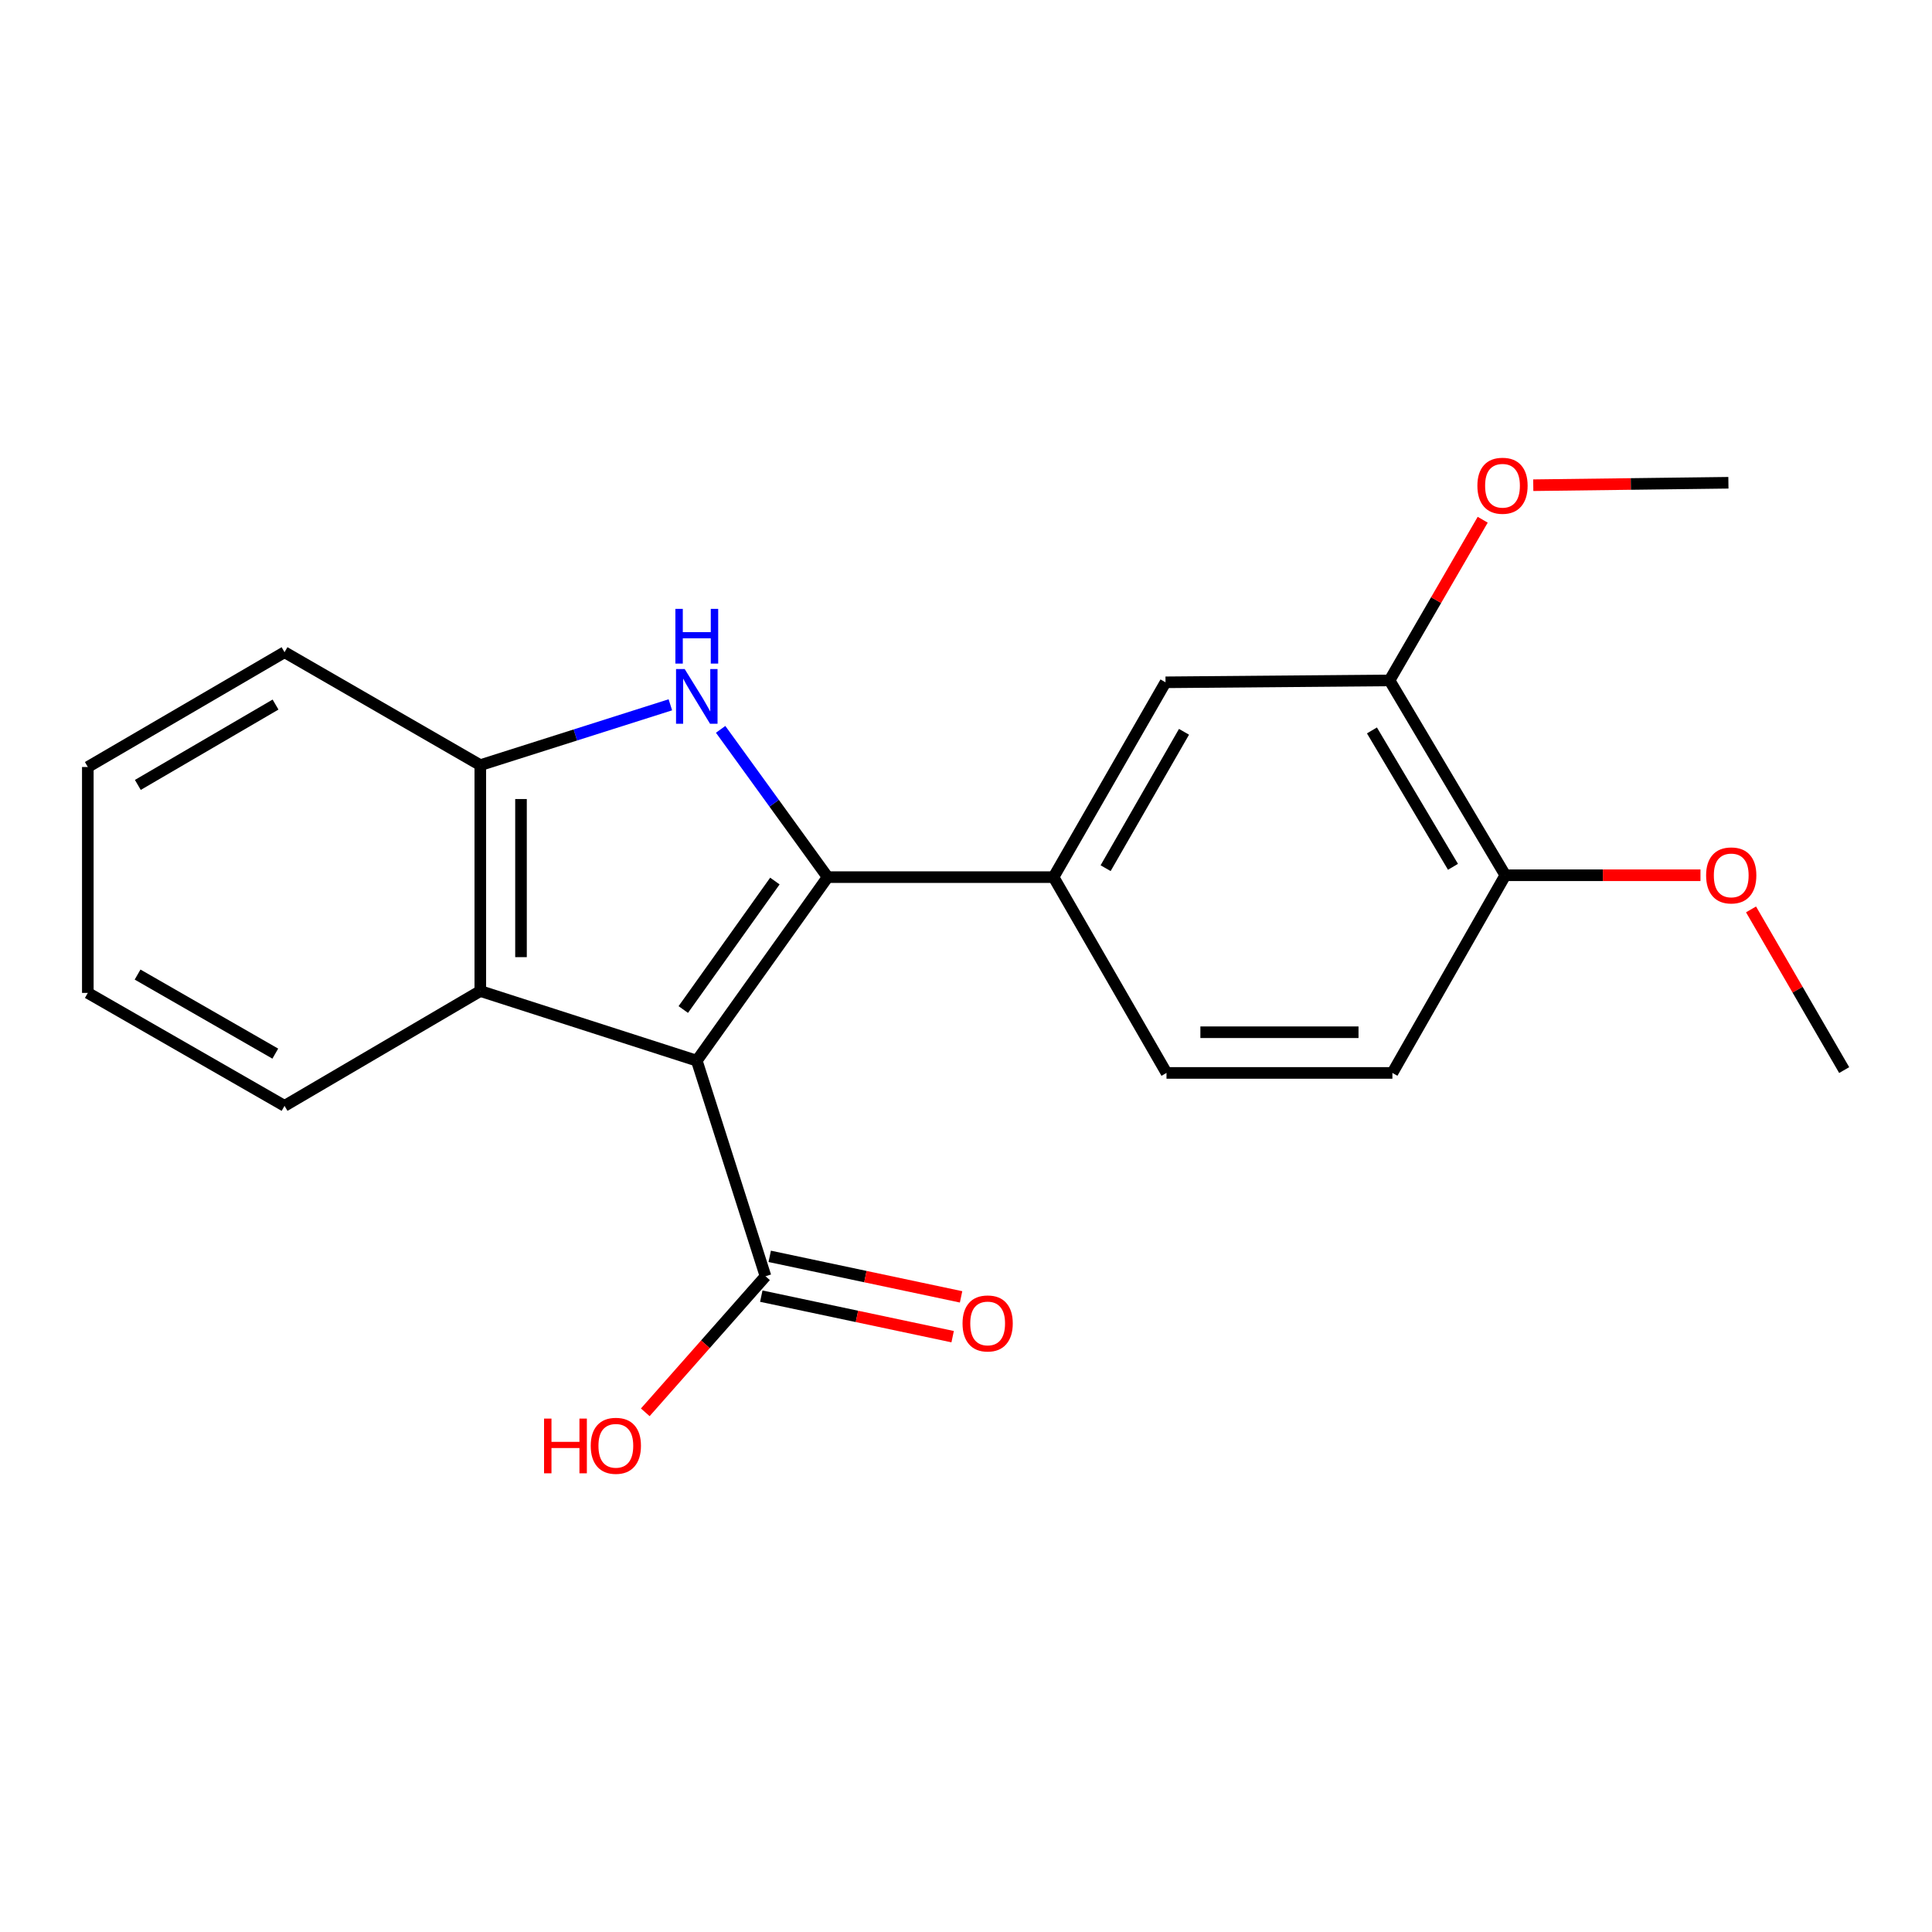 <?xml version='1.0' encoding='iso-8859-1'?>
<svg version='1.1' baseProfile='full'
              xmlns='http://www.w3.org/2000/svg'
                      xmlns:rdkit='http://www.rdkit.org/xml'
                      xmlns:xlink='http://www.w3.org/1999/xlink'
                  xml:space='preserve'
width='1000px' height='1000px' viewBox='0 0 1000 1000'>
<!-- END OF HEADER -->
<rect style='opacity:1.0;fill:#FFFFFF;stroke:none' width='1000' height='1000' x='0' y='0'> </rect>
<path class='bond-0' d='M 360.656,549.003 L 428.386,454.001' style='fill:none;fill-rule:evenodd;stroke:#000000;stroke-width:6px;stroke-linecap:butt;stroke-linejoin:miter;stroke-opacity:1' />
<path class='bond-0' d='M 353.668,522.528 L 401.079,456.027' style='fill:none;fill-rule:evenodd;stroke:#000000;stroke-width:6px;stroke-linecap:butt;stroke-linejoin:miter;stroke-opacity:1' />
<path class='bond-2' d='M 360.656,549.003 L 248.608,512.956' style='fill:none;fill-rule:evenodd;stroke:#000000;stroke-width:6px;stroke-linecap:butt;stroke-linejoin:miter;stroke-opacity:1' />
<path class='bond-5' d='M 360.656,549.003 L 396.224,660.583' style='fill:none;fill-rule:evenodd;stroke:#000000;stroke-width:6px;stroke-linecap:butt;stroke-linejoin:miter;stroke-opacity:1' />
<path class='bond-1' d='M 428.386,454.001 L 400.693,415.755' style='fill:none;fill-rule:evenodd;stroke:#000000;stroke-width:6px;stroke-linecap:butt;stroke-linejoin:miter;stroke-opacity:1' />
<path class='bond-1' d='M 400.693,415.755 L 373,377.509' style='fill:none;fill-rule:evenodd;stroke:#0000FF;stroke-width:6px;stroke-linecap:butt;stroke-linejoin:miter;stroke-opacity:1' />
<path class='bond-3' d='M 428.386,454.001 L 545.313,454.001' style='fill:none;fill-rule:evenodd;stroke:#000000;stroke-width:6px;stroke-linecap:butt;stroke-linejoin:miter;stroke-opacity:1' />
<path class='bond-21' d='M 346.977,364.806 L 297.793,380.423' style='fill:none;fill-rule:evenodd;stroke:#0000FF;stroke-width:6px;stroke-linecap:butt;stroke-linejoin:miter;stroke-opacity:1' />
<path class='bond-21' d='M 297.793,380.423 L 248.608,396.041' style='fill:none;fill-rule:evenodd;stroke:#000000;stroke-width:6px;stroke-linecap:butt;stroke-linejoin:miter;stroke-opacity:1' />
<path class='bond-4' d='M 248.608,512.956 L 248.608,396.041' style='fill:none;fill-rule:evenodd;stroke:#000000;stroke-width:6px;stroke-linecap:butt;stroke-linejoin:miter;stroke-opacity:1' />
<path class='bond-4' d='M 269.668,495.419 L 269.668,413.578' style='fill:none;fill-rule:evenodd;stroke:#000000;stroke-width:6px;stroke-linecap:butt;stroke-linejoin:miter;stroke-opacity:1' />
<path class='bond-15' d='M 248.608,512.956 L 147.277,572.391' style='fill:none;fill-rule:evenodd;stroke:#000000;stroke-width:6px;stroke-linecap:butt;stroke-linejoin:miter;stroke-opacity:1' />
<path class='bond-6' d='M 545.313,454.001 L 603.273,353.162' style='fill:none;fill-rule:evenodd;stroke:#000000;stroke-width:6px;stroke-linecap:butt;stroke-linejoin:miter;stroke-opacity:1' />
<path class='bond-6' d='M 572.265,449.37 L 612.838,378.782' style='fill:none;fill-rule:evenodd;stroke:#000000;stroke-width:6px;stroke-linecap:butt;stroke-linejoin:miter;stroke-opacity:1' />
<path class='bond-9' d='M 545.313,454.001 L 603.776,555.344' style='fill:none;fill-rule:evenodd;stroke:#000000;stroke-width:6px;stroke-linecap:butt;stroke-linejoin:miter;stroke-opacity:1' />
<path class='bond-16' d='M 248.608,396.041 L 147.277,337.578' style='fill:none;fill-rule:evenodd;stroke:#000000;stroke-width:6px;stroke-linecap:butt;stroke-linejoin:miter;stroke-opacity:1' />
<path class='bond-10' d='M 394.042,670.885 L 443.566,681.371' style='fill:none;fill-rule:evenodd;stroke:#000000;stroke-width:6px;stroke-linecap:butt;stroke-linejoin:miter;stroke-opacity:1' />
<path class='bond-10' d='M 443.566,681.371 L 493.089,691.857' style='fill:none;fill-rule:evenodd;stroke:#FF0000;stroke-width:6px;stroke-linecap:butt;stroke-linejoin:miter;stroke-opacity:1' />
<path class='bond-10' d='M 398.405,650.282 L 447.928,660.768' style='fill:none;fill-rule:evenodd;stroke:#000000;stroke-width:6px;stroke-linecap:butt;stroke-linejoin:miter;stroke-opacity:1' />
<path class='bond-10' d='M 447.928,660.768 L 497.451,671.254' style='fill:none;fill-rule:evenodd;stroke:#FF0000;stroke-width:6px;stroke-linecap:butt;stroke-linejoin:miter;stroke-opacity:1' />
<path class='bond-12' d='M 396.224,660.583 L 365.11,695.8' style='fill:none;fill-rule:evenodd;stroke:#000000;stroke-width:6px;stroke-linecap:butt;stroke-linejoin:miter;stroke-opacity:1' />
<path class='bond-12' d='M 365.11,695.8 L 333.996,731.016' style='fill:none;fill-rule:evenodd;stroke:#FF0000;stroke-width:6px;stroke-linecap:butt;stroke-linejoin:miter;stroke-opacity:1' />
<path class='bond-7' d='M 603.273,353.162 L 719.229,352.179' style='fill:none;fill-rule:evenodd;stroke:#000000;stroke-width:6px;stroke-linecap:butt;stroke-linejoin:miter;stroke-opacity:1' />
<path class='bond-13' d='M 719.229,352.179 L 743.338,310.596' style='fill:none;fill-rule:evenodd;stroke:#000000;stroke-width:6px;stroke-linecap:butt;stroke-linejoin:miter;stroke-opacity:1' />
<path class='bond-13' d='M 743.338,310.596 L 767.446,269.013' style='fill:none;fill-rule:evenodd;stroke:#FF0000;stroke-width:6px;stroke-linecap:butt;stroke-linejoin:miter;stroke-opacity:1' />
<path class='bond-23' d='M 719.229,352.179 L 779.155,453.03' style='fill:none;fill-rule:evenodd;stroke:#000000;stroke-width:6px;stroke-linecap:butt;stroke-linejoin:miter;stroke-opacity:1' />
<path class='bond-23' d='M 710.114,378.064 L 752.062,448.66' style='fill:none;fill-rule:evenodd;stroke:#000000;stroke-width:6px;stroke-linecap:butt;stroke-linejoin:miter;stroke-opacity:1' />
<path class='bond-8' d='M 779.155,453.03 L 720.703,555.344' style='fill:none;fill-rule:evenodd;stroke:#000000;stroke-width:6px;stroke-linecap:butt;stroke-linejoin:miter;stroke-opacity:1' />
<path class='bond-14' d='M 779.155,453.03 L 829.657,453.03' style='fill:none;fill-rule:evenodd;stroke:#000000;stroke-width:6px;stroke-linecap:butt;stroke-linejoin:miter;stroke-opacity:1' />
<path class='bond-14' d='M 829.657,453.03 L 880.159,453.03' style='fill:none;fill-rule:evenodd;stroke:#FF0000;stroke-width:6px;stroke-linecap:butt;stroke-linejoin:miter;stroke-opacity:1' />
<path class='bond-11' d='M 603.776,555.344 L 720.703,555.344' style='fill:none;fill-rule:evenodd;stroke:#000000;stroke-width:6px;stroke-linecap:butt;stroke-linejoin:miter;stroke-opacity:1' />
<path class='bond-11' d='M 621.315,534.285 L 703.164,534.285' style='fill:none;fill-rule:evenodd;stroke:#000000;stroke-width:6px;stroke-linecap:butt;stroke-linejoin:miter;stroke-opacity:1' />
<path class='bond-17' d='M 793.616,251.14 L 844.118,250.508' style='fill:none;fill-rule:evenodd;stroke:#FF0000;stroke-width:6px;stroke-linecap:butt;stroke-linejoin:miter;stroke-opacity:1' />
<path class='bond-17' d='M 844.118,250.508 L 894.62,249.877' style='fill:none;fill-rule:evenodd;stroke:#000000;stroke-width:6px;stroke-linecap:butt;stroke-linejoin:miter;stroke-opacity:1' />
<path class='bond-18' d='M 906.329,470.704 L 930.437,512.287' style='fill:none;fill-rule:evenodd;stroke:#FF0000;stroke-width:6px;stroke-linecap:butt;stroke-linejoin:miter;stroke-opacity:1' />
<path class='bond-18' d='M 930.437,512.287 L 954.545,553.87' style='fill:none;fill-rule:evenodd;stroke:#000000;stroke-width:6px;stroke-linecap:butt;stroke-linejoin:miter;stroke-opacity:1' />
<path class='bond-19' d='M 147.277,572.391 L 45.455,513.927' style='fill:none;fill-rule:evenodd;stroke:#000000;stroke-width:6px;stroke-linecap:butt;stroke-linejoin:miter;stroke-opacity:1' />
<path class='bond-19' d='M 142.49,545.358 L 71.214,504.434' style='fill:none;fill-rule:evenodd;stroke:#000000;stroke-width:6px;stroke-linecap:butt;stroke-linejoin:miter;stroke-opacity:1' />
<path class='bond-22' d='M 147.277,337.578 L 45.455,397' style='fill:none;fill-rule:evenodd;stroke:#000000;stroke-width:6px;stroke-linecap:butt;stroke-linejoin:miter;stroke-opacity:1' />
<path class='bond-22' d='M 142.619,364.68 L 71.343,406.276' style='fill:none;fill-rule:evenodd;stroke:#000000;stroke-width:6px;stroke-linecap:butt;stroke-linejoin:miter;stroke-opacity:1' />
<path class='bond-20' d='M 45.455,513.927 L 45.455,397' style='fill:none;fill-rule:evenodd;stroke:#000000;stroke-width:6px;stroke-linecap:butt;stroke-linejoin:miter;stroke-opacity:1' />
<path  class='atom-2' d='M 354.396 346.302
L 363.676 361.302
Q 364.596 362.782, 366.076 365.462
Q 367.556 368.142, 367.636 368.302
L 367.636 346.302
L 371.396 346.302
L 371.396 374.622
L 367.516 374.622
L 357.556 358.222
Q 356.396 356.302, 355.156 354.102
Q 353.956 351.902, 353.596 351.222
L 353.596 374.622
L 349.916 374.622
L 349.916 346.302
L 354.396 346.302
' fill='#0000FF'/>
<path  class='atom-2' d='M 349.576 315.15
L 353.416 315.15
L 353.416 327.19
L 367.896 327.19
L 367.896 315.15
L 371.736 315.15
L 371.736 343.47
L 367.896 343.47
L 367.896 330.39
L 353.416 330.39
L 353.416 343.47
L 349.576 343.47
L 349.576 315.15
' fill='#0000FF'/>
<path  class='atom-11' d='M 498.208 685.01
Q 498.208 678.21, 501.568 674.41
Q 504.928 670.61, 511.208 670.61
Q 517.488 670.61, 520.848 674.41
Q 524.208 678.21, 524.208 685.01
Q 524.208 691.89, 520.808 695.81
Q 517.408 699.69, 511.208 699.69
Q 504.968 699.69, 501.568 695.81
Q 498.208 691.93, 498.208 685.01
M 511.208 696.49
Q 515.528 696.49, 517.848 693.61
Q 520.208 690.69, 520.208 685.01
Q 520.208 679.45, 517.848 676.65
Q 515.528 673.81, 511.208 673.81
Q 506.888 673.81, 504.528 676.61
Q 502.208 679.41, 502.208 685.01
Q 502.208 690.73, 504.528 693.61
Q 506.888 696.49, 511.208 696.49
' fill='#FF0000'/>
<path  class='atom-13' d='M 281.6 734.261
L 285.44 734.261
L 285.44 746.301
L 299.92 746.301
L 299.92 734.261
L 303.76 734.261
L 303.76 762.581
L 299.92 762.581
L 299.92 749.501
L 285.44 749.501
L 285.44 762.581
L 281.6 762.581
L 281.6 734.261
' fill='#FF0000'/>
<path  class='atom-13' d='M 305.76 748.341
Q 305.76 741.541, 309.12 737.741
Q 312.48 733.941, 318.76 733.941
Q 325.04 733.941, 328.4 737.741
Q 331.76 741.541, 331.76 748.341
Q 331.76 755.221, 328.36 759.141
Q 324.96 763.021, 318.76 763.021
Q 312.52 763.021, 309.12 759.141
Q 305.76 755.261, 305.76 748.341
M 318.76 759.821
Q 323.08 759.821, 325.4 756.941
Q 327.76 754.021, 327.76 748.341
Q 327.76 742.781, 325.4 739.981
Q 323.08 737.141, 318.76 737.141
Q 314.44 737.141, 312.08 739.941
Q 309.76 742.741, 309.76 748.341
Q 309.76 754.061, 312.08 756.941
Q 314.44 759.821, 318.76 759.821
' fill='#FF0000'/>
<path  class='atom-14' d='M 764.693 251.419
Q 764.693 244.619, 768.053 240.819
Q 771.413 237.019, 777.693 237.019
Q 783.973 237.019, 787.333 240.819
Q 790.693 244.619, 790.693 251.419
Q 790.693 258.299, 787.293 262.219
Q 783.893 266.099, 777.693 266.099
Q 771.453 266.099, 768.053 262.219
Q 764.693 258.339, 764.693 251.419
M 777.693 262.899
Q 782.013 262.899, 784.333 260.019
Q 786.693 257.099, 786.693 251.419
Q 786.693 245.859, 784.333 243.059
Q 782.013 240.219, 777.693 240.219
Q 773.373 240.219, 771.013 243.019
Q 768.693 245.819, 768.693 251.419
Q 768.693 257.139, 771.013 260.019
Q 773.373 262.899, 777.693 262.899
' fill='#FF0000'/>
<path  class='atom-15' d='M 883.082 453.11
Q 883.082 446.31, 886.442 442.51
Q 889.802 438.71, 896.082 438.71
Q 902.362 438.71, 905.722 442.51
Q 909.082 446.31, 909.082 453.11
Q 909.082 459.99, 905.682 463.91
Q 902.282 467.79, 896.082 467.79
Q 889.842 467.79, 886.442 463.91
Q 883.082 460.03, 883.082 453.11
M 896.082 464.59
Q 900.402 464.59, 902.722 461.71
Q 905.082 458.79, 905.082 453.11
Q 905.082 447.55, 902.722 444.75
Q 900.402 441.91, 896.082 441.91
Q 891.762 441.91, 889.402 444.71
Q 887.082 447.51, 887.082 453.11
Q 887.082 458.83, 889.402 461.71
Q 891.762 464.59, 896.082 464.59
' fill='#FF0000'/>
</svg>
